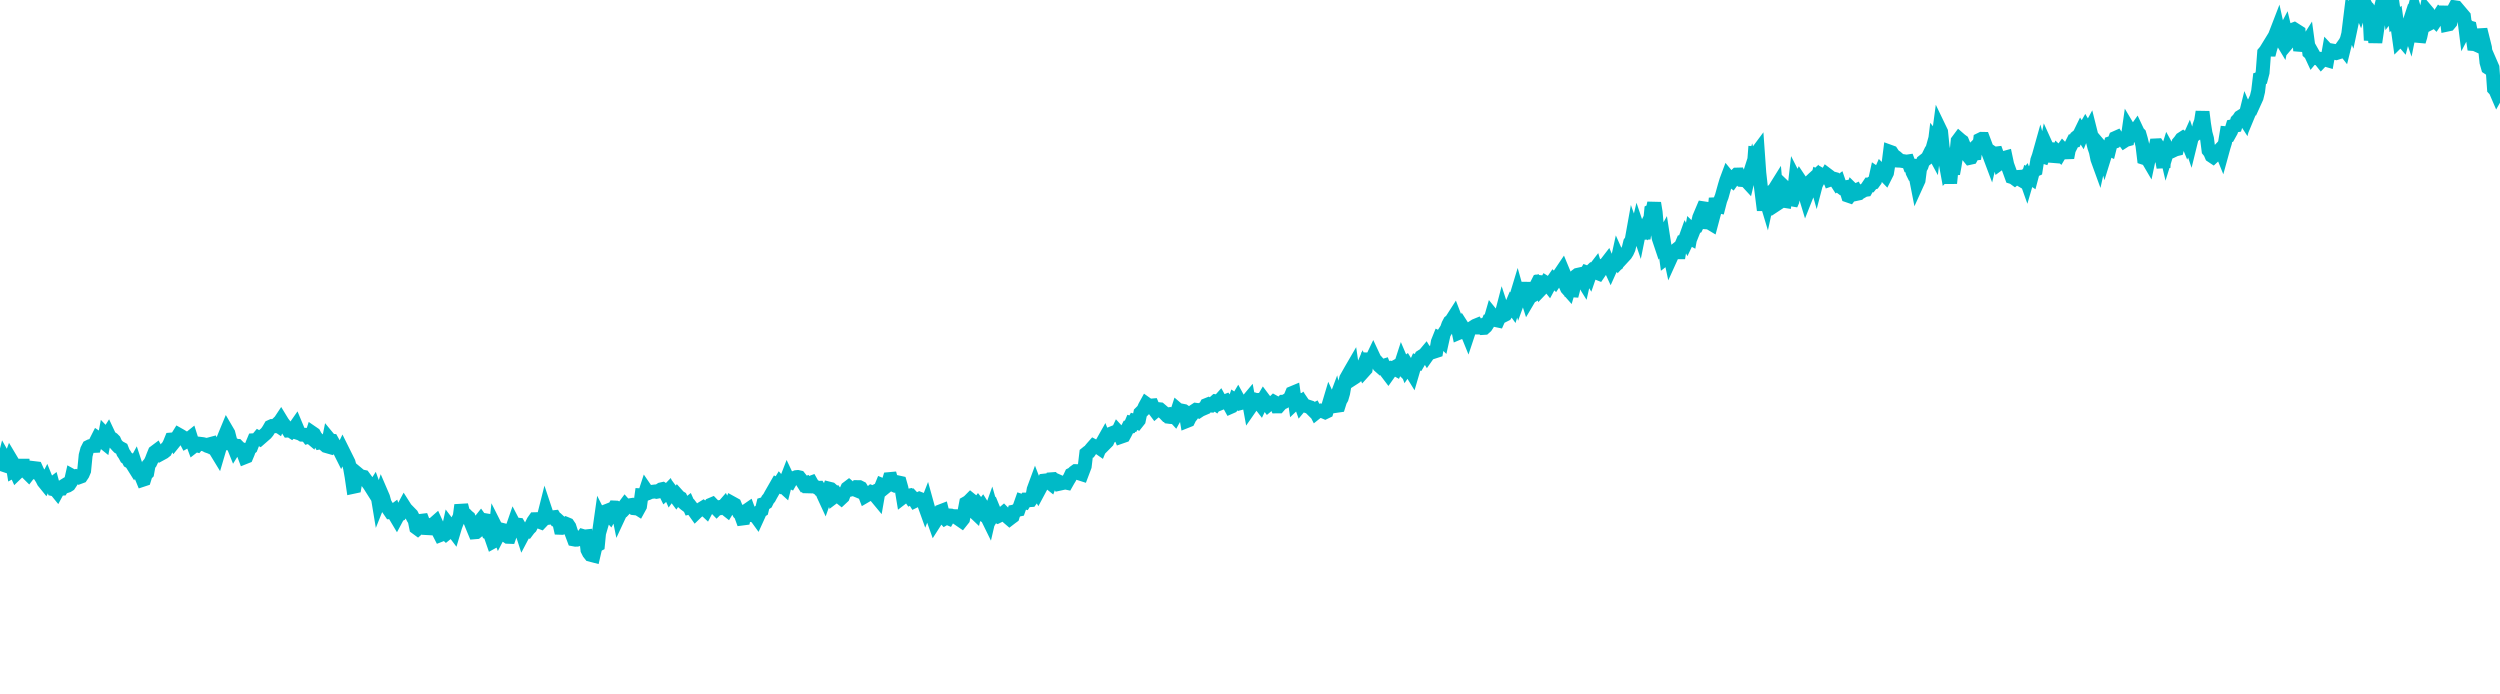 <svg width="180" height="50" xmlns="http://www.w3.org/2000/svg"><path d="M 0,33.141 L 0.108,33.423 L 0.216,33.459 L 0.325,33.032 L 0.433,33.223 L 0.541,33.321 L 0.649,33.338 L 0.757,33.042 L 0.865,33.223 L 0.974,33.895 L 1.082,33.837 L 1.19,34.078 L 1.514,33.766 L 1.623,33.114 L 1.731,33.742 L 1.839,33.785 L 1.947,34.023 L 2.055,34.13 L 2.163,33.989 L 2.272,34.028 L 2.38,33.992 L 2.488,33.708 L 2.596,33.721 L 2.704,33.96 L 3.029,34.471 L 3.137,34.683 L 3.245,34.816 L 3.353,34.604 L 3.462,34.873 L 3.57,34.955 L 3.678,34.921 L 3.786,34.838 L 3.894,35.239 L 4.002,35.264 L 4.111,35.398 L 4.219,35.198 L 4.435,35.186 L 4.543,35.013 L 4.651,34.946 L 4.76,35.007 L 4.868,34.971 L 4.976,34.903 L 5.084,34.742 L 5.192,34.263 L 5.3,34.323 L 5.409,34.295 L 5.517,34.362 L 5.625,34.386 L 5.841,34.306 L 5.95,34.143 L 6.058,33.89 L 6.166,32.789 L 6.274,32.384 L 6.382,32.173 L 6.49,32.119 L 6.599,32.088 L 6.707,32.109 L 6.815,32.104 L 6.923,31.757 L 7.031,31.544 L 7.356,31.765 L 7.464,31.852 L 7.572,31.279 L 7.68,31.392 L 7.788,31.223 L 7.897,31.455 L 8.005,31.538 L 8.113,31.607 L 8.221,31.716 L 8.329,31.959 L 8.438,32.083 L 8.546,32.194 L 8.762,32.312 L 8.87,32.586 L 8.978,32.741 L 9.087,32.942 L 9.195,33.012 L 9.303,33.221 L 9.411,33.283 L 9.519,33.422 L 9.627,33.595 L 9.736,33.394 L 9.844,33.723 L 9.952,33.754 L 10.276,34.546 L 10.385,34.51 L 10.493,34.161 L 10.601,34.054 L 10.709,33.452 L 10.817,33.327 L 10.925,33.099 L 11.034,32.814 L 11.142,32.548 L 11.25,32.467 L 11.358,32.675 L 11.466,32.742 L 11.791,32.565 L 11.899,32.478 L 12.007,32.246 L 12.115,32.129 L 12.224,31.91 L 12.332,31.645 L 12.44,31.636 L 12.548,31.822 L 12.656,31.688 L 12.764,31.478 L 12.873,31.302 L 12.981,31.363 L 13.305,31.559 L 13.413,31.768 L 13.522,31.707 L 13.63,31.576 L 13.738,31.489 L 13.846,31.831 L 13.954,32.123 L 14.062,32.039 L 14.171,32.066 L 14.279,31.938 L 14.387,31.95 L 14.603,31.977 L 14.712,32.003 L 14.82,32.046 L 14.928,32.106 L 15.036,32.144 L 15.144,31.974 L 15.252,31.945 L 15.361,32.196 L 15.469,32.193 L 15.577,32.521 L 15.685,32.698 L 15.793,32.331 L 16.226,31.265 L 16.334,31.004 L 16.442,31.189 L 16.55,31.612 L 16.659,31.983 L 16.767,32.013 L 16.875,32.283 L 16.983,32.108 L 17.091,32.109 L 17.2,32.22 L 17.308,32.301 L 17.416,32.344 L 17.632,32.918 L 17.74,32.875 L 17.849,32.616 L 17.957,32.318 L 18.065,32.23 L 18.173,31.956 L 18.281,31.697 L 18.389,31.691 L 18.498,31.652 L 18.606,31.522 L 18.714,31.586 L 18.822,31.492 L 19.147,31.208 L 19.255,31.078 L 19.363,30.911 L 19.471,30.722 L 19.579,30.673 L 19.688,30.673 L 19.796,30.681 L 19.904,30.577 L 20.012,30.651 L 20.12,30.399 L 20.228,30.236 L 20.337,30.415 L 20.553,30.698 L 20.661,30.827 L 20.769,30.997 L 20.877,30.991 L 20.986,31.062 L 21.094,30.964 L 21.202,30.807 L 21.31,30.652 L 21.418,30.911 L 21.526,31.195 L 21.635,31.23 L 21.743,31.297 L 22.067,31.309 L 22.175,31.453 L 22.284,31.422 L 22.392,31.513 L 22.5,31.173 L 22.608,31.247 L 22.716,31.449 L 22.825,31.571 L 22.933,31.672 L 23.041,31.851 L 23.149,31.829 L 23.474,32.11 L 23.582,32.141 L 23.69,31.599 L 23.798,31.73 L 23.906,31.737 L 24.014,31.929 L 24.123,32.232 L 24.231,32.236 L 24.339,32.289 L 24.447,32.429 L 24.555,32.644 L 24.663,32.421 L 25.096,33.292 L 25.204,33.693 L 25.312,34.305 L 25.421,35.053 L 25.529,35.03 L 25.637,34.412 L 25.745,34.107 L 25.853,34.197 L 25.962,34.284 L 26.07,34.309 L 26.178,34.332 L 26.611,34.924 L 26.719,35.097 L 26.827,35.268 L 26.935,35.097 L 27.043,35.392 L 27.151,35.501 L 27.26,36.158 L 27.368,35.887 L 27.476,35.556 L 27.584,35.807 L 27.692,36.204 L 27.8,36.402 L 28.125,36.876 L 28.233,36.871 L 28.341,36.791 L 28.45,37.126 L 28.558,37.307 L 28.666,37.105 L 28.774,37.052 L 28.882,36.817 L 28.99,36.663 L 29.099,36.46 L 29.207,36.63 L 29.639,37.073 L 29.748,37.29 L 29.856,37.462 L 29.964,37.989 L 30.072,38.068 L 30.18,37.973 L 30.288,37.121 L 30.397,37.405 L 30.505,37.728 L 30.613,37.75 L 30.721,38.023 L 31.154,38.046 L 31.262,37.691 L 31.37,37.596 L 31.478,37.834 L 31.587,38.315 L 31.695,38.525 L 31.803,38.483 L 31.911,38.424 L 32.019,38.33 L 32.127,38.43 L 32.236,38.342 L 32.344,37.849 L 32.668,38.277 L 32.776,37.915 L 32.885,37.629 L 32.993,37.402 L 33.101,37.188 L 33.209,36.364 L 33.317,36.791 L 33.425,37.001 L 33.534,37.06 L 33.642,37.173 L 33.75,37.26 L 34.075,38.063 L 34.183,38.323 L 34.291,38.314 L 34.399,38.225 L 34.507,37.585 L 34.615,37.449 L 34.724,37.602 L 34.832,37.438 L 34.94,37.456 L 35.048,38.078 L 35.156,38.345 L 35.264,38.381 L 35.481,39.006 L 35.589,38.947 L 35.697,37.965 L 35.805,38.179 L 35.913,38.459 L 36.022,38.249 L 36.13,38.143 L 36.238,38.17 L 36.346,38.358 L 36.454,38.575 L 36.562,38.649 L 36.671,38.653 L 36.995,37.715 L 37.103,37.922 L 37.212,37.769 L 37.32,37.78 L 37.428,37.967 L 37.536,38.178 L 37.644,38.512 L 37.752,38.307 L 37.861,38.184 L 37.969,38.217 L 38.077,38.073 L 38.185,37.968 L 38.401,37.538 L 38.51,37.383 L 38.618,37.38 L 38.726,37.544 L 38.834,37.564 L 38.942,37.605 L 39.05,37.491 L 39.159,37.177 L 39.267,36.748 L 39.375,37.072 L 39.483,37.16 L 39.591,37.272 L 39.916,37.234 L 40.024,37.412 L 40.132,37.42 L 40.24,37.519 L 40.349,38.002 L 40.457,38.006 L 40.565,37.969 L 40.673,37.804 L 40.781,37.723 L 40.889,37.768 L 40.998,37.928 L 41.106,38.263 L 41.322,38.838 L 41.43,38.858 L 41.538,38.857 L 41.755,38.791 L 41.863,38.741 L 41.971,38.6 L 42.079,38.632 L 42.188,38.62 L 42.296,39.591 L 42.404,39.808 L 42.512,39.944 L 42.728,40 L 42.837,39.527 L 42.945,39.277 L 43.053,39.221 L 43.161,38.106 L 43.269,37.343 L 43.377,37.557 L 43.486,37.183 L 43.594,36.822 L 43.702,36.78 L 43.81,37.012 L 43.918,37.129 L 44.243,36.541 L 44.351,36.546 L 44.459,36.608 L 44.567,37.142 L 44.675,36.91 L 44.784,36.78 L 44.892,36.526 L 45,36.382 L 45.108,36.504 L 45.216,36.39 L 45.325,36.383 L 45.433,36.366 L 45.649,36.59 L 45.757,36.602 L 45.865,36.572 L 45.974,36.641 L 46.082,36.444 L 46.19,35.666 L 46.298,35.672 L 46.406,35.614 L 46.514,35.284 L 46.623,35.443 L 46.731,35.474 L 46.839,35.424 L 47.163,35.385 L 47.272,35.412 L 47.38,35.392 L 47.488,35.308 L 47.596,35.236 L 47.704,35.212 L 47.812,35.282 L 47.921,35.506 L 48.029,35.41 L 48.137,35.298 L 48.245,35.542 L 48.353,35.392 L 48.678,35.827 L 48.786,35.667 L 48.894,35.787 L 49.002,35.851 L 49.111,36.079 L 49.219,36.196 L 49.327,36.289 L 49.435,36.371 L 49.543,36.286 L 49.651,36.529 L 49.76,36.5 L 49.868,36.641 L 50.084,36.943 L 50.192,36.838 L 50.3,36.761 L 50.409,36.7 L 50.517,36.623 L 50.625,36.556 L 50.733,36.643 L 50.841,36.744 L 50.95,36.536 L 51.058,36.496 L 51.166,36.346 L 51.274,36.3 L 51.599,36.635 L 51.707,36.527 L 51.815,36.508 L 51.923,36.56 L 52.031,36.521 L 52.139,36.397 L 52.248,36.629 L 52.356,36.714 L 52.464,36.537 L 52.572,36.466 L 52.68,36.208 L 52.897,36.328 L 53.005,36.591 L 53.113,36.711 L 53.221,36.933 L 53.329,37.037 L 53.438,37.335 L 53.546,37.321 L 53.654,36.826 L 53.762,36.76 L 53.87,36.685 L 53.978,36.978 L 54.087,37.08 L 54.411,37.158 L 54.519,37.307 L 54.627,37.07 L 54.736,36.809 L 54.844,36.742 L 54.952,36.297 L 55.06,36.264 L 55.168,36.193 L 55.276,35.974 L 55.385,35.844 L 55.493,35.642 L 55.817,35.076 L 55.925,34.887 L 56.034,34.941 L 56.142,34.766 L 56.25,34.888 L 56.358,34.998 L 56.466,35.096 L 56.575,34.667 L 56.683,34.386 L 56.791,34.614 L 56.899,34.667 L 57.007,34.481 L 57.332,34.353 L 57.44,34.343 L 57.548,34.367 L 57.656,34.503 L 57.764,34.678 L 57.873,34.851 L 57.981,34.812 L 58.089,35.015 L 58.197,35.018 L 58.305,34.784 L 58.413,34.744 L 58.522,34.936 L 58.846,35.127 L 58.954,35.123 L 59.062,35.29 L 59.171,35.345 L 59.279,35.625 L 59.387,35.859 L 59.495,35.556 L 59.603,35.485 L 59.712,35.186 L 59.82,35.213 L 59.928,35.309 L 60.036,35.777 L 60.252,35.614 L 60.361,35.754 L 60.469,35.784 L 60.577,35.87 L 60.685,35.769 L 60.793,35.485 L 60.901,35.386 L 61.01,35.145 L 61.118,35.063 L 61.226,35.154 L 61.334,35.228 L 61.442,35.202 L 61.659,35.292 L 61.767,35.073 L 61.875,35.074 L 61.983,35.129 L 62.091,35.306 L 62.2,35.431 L 62.308,35.714 L 62.416,35.651 L 62.524,35.585 L 62.632,35.525 L 62.74,35.434 L 62.849,35.476 L 63.173,35.866 L 63.281,35.247 L 63.389,35.191 L 63.498,34.923 L 63.606,34.968 L 63.714,35.097 L 63.822,35.009 L 63.93,34.85 L 64.038,34.494 L 64.147,34.484 L 64.255,34.88 L 64.363,34.928 L 64.688,34.738 L 64.796,34.762 L 64.904,35.143 L 65.012,35.795 L 65.12,35.712 L 65.228,35.73 L 65.337,35.702 L 65.445,35.682 L 65.553,35.834 L 65.661,35.777 L 65.769,35.892 L 65.877,36.065 L 66.202,35.907 L 66.31,35.949 L 66.418,36.077 L 66.526,36.263 L 66.635,36.566 L 66.743,36.287 L 66.851,36.677 L 66.959,37.023 L 67.067,37.042 L 67.175,37.316 L 67.284,37.623 L 67.392,37.454 L 67.716,36.813 L 67.825,36.771 L 67.933,37.201 L 68.041,37.32 L 68.149,37.258 L 68.257,37.304 L 68.365,37.114 L 68.474,37.122 L 68.582,37.167 L 68.69,37.174 L 68.798,36.787 L 68.906,37.284 L 69.231,37.507 L 69.339,37.371 L 69.447,36.794 L 69.555,36.227 L 69.663,36.165 L 69.772,36.081 L 69.88,35.972 L 69.988,36.059 L 70.096,36.812 L 70.204,36.914 L 70.312,36.462 L 70.421,36.318 L 70.637,36.593 L 70.745,36.455 L 70.853,36.627 L 70.962,37.164 L 71.07,37.224 L 71.178,37.444 L 71.286,36.977 L 71.394,36.673 L 71.502,37.052 L 71.611,36.869 L 71.719,37.131 L 71.827,37.182 L 72.151,37.022 L 72.26,36.929 L 72.368,37.039 L 72.476,37.154 L 72.584,37.259 L 72.692,37.351 L 72.8,37.268 L 72.909,37.188 L 73.017,36.832 L 73.125,36.812 L 73.233,36.713 L 73.341,36.692 L 73.558,36.077 L 73.666,36.113 L 73.774,36.145 L 73.882,35.969 L 73.99,35.969 L 74.099,36.014 L 74.207,36.007 L 74.315,35.857 L 74.423,35.235 L 74.531,34.942 L 74.639,35.22 L 74.748,35.411 L 75.18,34.604 L 75.288,34.592 L 75.397,34.625 L 75.505,34.701 L 75.613,34.787 L 75.721,34.506 L 75.829,34.498 L 75.938,34.605 L 76.046,34.591 L 76.154,34.639 L 76.262,34.834 L 76.695,34.739 L 76.803,34.761 L 76.911,34.57 L 77.019,34.395 L 77.127,34.166 L 77.236,34.112 L 77.344,33.999 L 77.452,33.92 L 77.56,33.923 L 77.668,34.072 L 77.776,34.106 L 77.885,34.141 L 78.101,33.57 L 78.209,32.653 L 78.317,32.565 L 78.425,32.522 L 78.534,32.365 L 78.642,32.236 L 78.75,32.114 L 78.858,32.171 L 78.966,32.186 L 79.075,32.197 L 79.183,32.272 L 79.291,32.006 L 79.507,31.622 L 79.615,31.898 L 79.724,31.788 L 79.832,31.545 L 79.94,31.457 L 80.048,31.199 L 80.156,31.155 L 80.264,31.313 L 80.373,31.306 L 80.481,31.076 L 80.589,31.194 L 80.697,31.451 L 80.913,31.376 L 81.022,31.176 L 81.13,30.958 L 81.238,30.747 L 81.346,30.729 L 81.454,30.475 L 81.562,30.509 L 81.671,30.308 L 81.779,30.339 L 81.887,30.394 L 81.995,30.258 L 82.103,29.735 L 82.32,29.519 L 82.428,29.273 L 82.536,29.076 L 82.644,29.153 L 82.752,29.255 L 82.861,29.204 L 82.969,29.194 L 83.077,29.448 L 83.185,29.591 L 83.293,29.497 L 83.401,29.457 L 83.51,29.468 L 83.834,29.746 L 83.942,29.858 L 84.05,29.842 L 84.159,30.009 L 84.267,30.023 L 84.375,30.03 L 84.483,29.904 L 84.591,30.022 L 84.7,29.826 L 84.808,29.493 L 84.916,29.585 L 85.024,29.55 L 85.24,29.593 L 85.349,29.668 L 85.457,30.309 L 85.565,30.266 L 85.673,30.048 L 85.781,29.923 L 85.889,29.763 L 85.998,29.578 L 86.106,29.507 L 86.214,29.522 L 86.322,29.583 L 86.43,29.511 L 86.755,29.371 L 86.863,29.163 L 86.971,29.12 L 87.079,29.196 L 87.188,29.201 L 87.296,29.098 L 87.404,29.001 L 87.512,29.075 L 87.62,28.912 L 87.728,28.931 L 87.837,28.809 L 87.945,29.006 L 88.269,28.874 L 88.377,29.02 L 88.486,29.107 L 88.594,29.303 L 88.702,29.255 L 88.81,29.138 L 88.918,28.82 L 89.026,28.892 L 89.135,28.709 L 89.243,28.907 L 89.351,29.015 L 89.784,28.902 L 89.892,28.773 L 90,29.368 L 90.108,29.213 L 90.216,28.795 L 90.325,28.767 L 90.433,28.803 L 90.541,28.798 L 90.649,28.997 L 90.757,29.136 L 90.865,28.909 L 90.974,28.724 L 91.298,29.156 L 91.406,29.066 L 91.514,29.073 L 91.623,29.049 L 91.731,28.944 L 91.839,29.004 L 91.947,29.261 L 92.055,29.26 L 92.163,29.137 L 92.272,29.035 L 92.38,28.925 L 92.488,28.921 L 92.812,28.718 L 92.921,28.564 L 93.029,28.303 L 93.137,28.258 L 93.245,29.009 L 93.353,28.906 L 93.462,28.876 L 93.57,28.846 L 93.678,29.149 L 93.786,29.019 L 93.894,29.178 L 94.002,29.216 L 94.327,29.323 L 94.435,29.447 L 94.543,29.554 L 94.651,29.499 L 94.76,29.71 L 94.868,29.624 L 94.976,29.6 L 95.084,29.567 L 95.192,29.602 L 95.3,29.636 L 95.409,29.682 L 95.517,29.63 L 95.733,28.906 L 95.841,29.142 L 95.95,29.158 L 96.058,29.039 L 96.166,28.75 L 96.274,29.213 L 96.382,29.197 L 96.49,28.856 L 96.599,28.669 L 96.707,28.299 L 96.815,27.676 L 96.923,27.247 L 97.248,26.671 L 97.356,26.485 L 97.464,27.224 L 97.572,27.154 L 97.68,27.057 L 97.788,26.939 L 97.897,26.907 L 98.005,26.708 L 98.113,26.459 L 98.221,26.702 L 98.329,26.582 L 98.438,25.876 L 98.762,25.878 L 98.87,25.652 L 98.978,25.883 L 99.087,25.994 L 99.195,26.116 L 99.303,26.337 L 99.411,26.432 L 99.519,26.372 L 99.627,26.338 L 99.736,26.611 L 99.844,26.801 L 99.952,26.943 L 100.168,26.636 L 100.276,26.504 L 100.385,26.521 L 100.493,26.58 L 100.601,26.341 L 100.709,26.281 L 100.817,26.389 L 100.925,26.055 L 101.034,26.312 L 101.142,26.228 L 101.25,26.513 L 101.358,26.353 L 101.683,26.881 L 101.791,26.512 L 101.899,26.304 L 102.007,26.063 L 102.115,26.101 L 102.224,25.915 L 102.332,25.677 L 102.44,25.608 L 102.548,25.552 L 102.656,25.423 L 102.764,25.599 L 102.873,25.444 L 103.305,25.304 L 103.413,25.269 L 103.522,24.614 L 103.63,24.344 L 103.738,24.396 L 103.846,24.501 L 103.954,24.017 L 104.062,23.845 L 104.171,23.68 L 104.279,23.375 L 104.387,23.169 L 104.495,23.085 L 104.712,22.746 L 104.82,23.028 L 104.928,23.447 L 105.036,23.962 L 105.144,23.916 L 105.252,23.922 L 105.361,23.626 L 105.469,23.795 L 105.577,23.816 L 105.685,24.082 L 105.793,23.757 L 105.901,23.665 L 106.226,23.452 L 106.334,23.408 L 106.442,23.583 L 106.55,23.585 L 106.659,23.512 L 106.767,23.614 L 106.875,23.607 L 106.983,23.51 L 107.091,23.344 L 107.2,23.068 L 107.308,23.034 L 107.416,22.659 L 107.74,23.057 L 107.849,23.08 L 107.957,22.837 L 108.065,22.788 L 108.173,22.374 L 108.281,22.702 L 108.389,22.648 L 108.498,22.476 L 108.606,22.419 L 108.714,22.259 L 108.822,22.002 L 108.93,22.15 L 109.255,21.077 L 109.363,21.461 L 109.471,21.163 L 109.579,21.027 L 109.688,20.364 L 109.796,21.14 L 109.904,21.287 L 110.012,21.626 L 110.12,21.443 L 110.228,21.342 L 110.337,21.283 L 110.445,20.894 L 110.769,20.257 L 110.877,20.241 L 110.986,19.943 L 111.094,20.674 L 111.202,20.561 L 111.31,20.368 L 111.418,20.436 L 111.526,20.572 L 111.635,20.37 L 111.743,20.308 L 111.851,20.152 L 111.959,20.257 L 112.5,19.455 L 112.608,19.716 L 112.716,20.52 L 112.825,20.76 L 112.933,20.882 L 113.041,20.513 L 113.149,21.304 L 113.257,20.896 L 113.365,19.993 L 113.474,19.872 L 113.582,19.79 L 113.69,19.766 L 114.014,20.287 L 114.123,19.804 L 114.231,19.619 L 114.339,19.658 L 114.447,19.835 L 114.555,19.52 L 114.663,19.416 L 114.772,19.437 L 114.88,19.296 L 114.988,19.645 L 115.096,19.688 L 115.529,19.053 L 115.637,18.977 L 115.745,18.837 L 115.853,19.091 L 115.962,19.328 L 116.07,19.088 L 116.178,19.147 L 116.286,19.114 L 116.394,19.031 L 116.502,18.539 L 116.611,18.783 L 117.043,18.314 L 117.151,18.142 L 117.26,17.9 L 117.368,17.456 L 117.476,17.301 L 117.584,16.698 L 117.692,17.001 L 117.8,16.86 L 117.909,16.404 L 118.017,16.724 L 118.125,16.191 L 118.341,17.169 L 118.45,16.457 L 118.558,16.238 L 118.666,16.419 L 118.774,16.278 L 118.882,15.185 L 118.99,15.129 L 119.099,14.618 L 119.207,15.282 L 119.315,16.504 L 119.423,17.141 L 119.531,17.463 L 119.748,17.073 L 119.856,17.766 L 119.964,18.563 L 120.072,18.478 L 120.18,18.084 L 120.288,18.593 L 120.397,18.353 L 120.505,18.166 L 120.613,18.045 L 120.721,17.958 L 120.829,18.58 L 120.938,17.932 L 121.154,17.417 L 121.262,17.406 L 121.37,17.103 L 121.478,17.314 L 121.587,17.085 L 121.695,17.143 L 121.803,16.561 L 121.911,16.666 L 122.019,16.395 L 122.127,16.345 L 122.236,16.119 L 122.344,15.657 L 122.776,14.636 L 122.885,15.706 L 122.993,16.408 L 123.101,16.048 L 123.209,16.113 L 123.317,15.707 L 123.425,15.307 L 123.534,14.281 L 123.642,14.815 L 123.75,14.842 L 123.858,14.422 L 123.966,14.142 L 124.183,13.362 L 124.291,13.003 L 124.399,12.713 L 124.507,12.844 L 124.615,12.92 L 124.724,13.006 L 124.832,12.857 L 124.94,12.675 L 125.048,12.57 L 125.156,12.567 L 125.264,12.84 L 125.373,12.956 L 125.697,12.982 L 125.805,13.099 L 125.913,12.645 L 126.022,12.388 L 126.13,12.051 L 126.238,12.43 L 126.346,11.041 L 126.454,11.05 L 126.562,10.905 L 126.671,12.45 L 126.779,13.416 L 126.995,15.137 L 127.103,14.229 L 127.212,14.591 L 127.32,14.093 L 127.428,13.981 L 127.536,14.116 L 127.644,13.734 L 127.752,13.643 L 127.861,13.468 L 127.969,14.668 L 128.077,14.597 L 128.185,14.418 L 128.51,14.469 L 128.618,13.599 L 128.726,13.702 L 128.834,13.267 L 128.942,14.73 L 129.05,14.486 L 129.159,13.9 L 129.267,12.948 L 129.375,13.16 L 129.483,13.213 L 129.591,12.981 L 129.7,13.145 L 130.024,14.213 L 130.132,13.94 L 130.24,13.727 L 130.349,13.505 L 130.457,12.97 L 130.565,12.868 L 130.673,12.77 L 130.781,13.151 L 130.889,12.736 L 130.998,12.793 L 131.106,12.579 L 131.43,12.765 L 131.538,12.571 L 131.647,12.653 L 131.755,12.94 L 131.863,12.903 L 131.971,12.849 L 132.079,12.878 L 132.188,13.046 L 132.296,13.213 L 132.404,13.133 L 132.512,13.445 L 132.62,13.528 L 132.837,13.492 L 132.945,13.739 L 133.053,14.082 L 133.161,14.119 L 133.269,13.973 L 133.377,13.669 L 133.486,13.777 L 133.594,13.729 L 133.702,13.953 L 133.81,13.93 L 133.918,13.794 L 134.026,13.805 L 134.243,13.678 L 134.351,13.663 L 134.459,13.471 L 134.567,13.31 L 134.675,13.322 L 134.784,13.184 L 134.892,13.153 L 135,13.004 L 135.108,12.516 L 135.216,12.59 L 135.325,12.57 L 135.433,12.325 L 135.757,12.659 L 135.865,12.444 L 135.974,11.784 L 136.082,10.928 L 136.19,10.967 L 136.298,11.131 L 136.406,11.244 L 136.514,11.312 L 136.623,11.406 L 136.731,11.566 L 136.839,11.571 L 137.272,11.638 L 137.38,11.622 L 137.488,11.917 L 137.596,11.922 L 137.704,12.406 L 137.812,12.625 L 137.921,12.673 L 138.029,13.223 L 138.137,12.985 L 138.245,12.146 L 138.353,11.955 L 138.462,11.624 L 138.786,11.367 L 138.894,11.148 L 139.002,11.183 L 139.111,10.792 L 139.219,10.992 L 139.327,10.105 L 139.435,10.244 L 139.543,10.071 L 139.651,9.265 L 139.76,9.491 L 139.868,10.562 L 140.192,12.325 L 140.3,12.21 L 140.409,13.195 L 140.517,12.103 L 140.625,12.51 L 140.733,11.921 L 140.841,11.247 L 140.95,10.144 L 141.058,9.999 L 141.166,10.093 L 141.274,10.171 L 141.707,11.236 L 141.815,11.368 L 141.923,11.344 L 142.031,11.146 L 142.139,11.448 L 142.248,10.578 L 142.356,10.473 L 142.464,10.933 L 142.572,10.05 L 142.68,9.997 L 142.788,9.999 L 143.329,11.438 L 143.438,10.985 L 143.546,11.057 L 143.654,11.059 L 143.762,11.046 L 143.87,11.34 L 143.978,11.758 L 144.087,11.678 L 144.195,11.453 L 144.303,11.371 L 144.411,11.341 L 144.519,11.848 L 144.844,12.745 L 144.952,12.778 L 145.06,12.857 L 145.168,12.768 L 145.276,12.743 L 145.385,12.735 L 145.493,12.941 L 145.601,13.005 L 145.709,12.868 L 145.817,12.738 L 145.925,13.043 L 146.034,12.669 L 146.25,12.816 L 146.358,12.408 L 146.466,12.27 L 146.575,12.22 L 146.683,11.534 L 146.791,11.232 L 146.899,10.847 L 147.007,11.246 L 147.115,11.279 L 147.224,11.009 L 147.332,10.488 L 147.44,10.727 L 147.764,10.748 L 147.873,10.854 L 147.981,11.638 L 148.089,11.286 L 148.197,10.991 L 148.305,11.09 L 148.413,10.909 L 148.522,10.755 L 148.63,10.866 L 148.738,10.946 L 148.846,11.354 L 148.954,10.789 L 149.279,10.141 L 149.387,10.127 L 149.495,9.889 L 149.603,9.802 L 149.712,9.71 L 149.82,9.488 L 149.928,9.659 L 150.036,9.396 L 150.144,9.206 L 150.252,9.393 L 150.361,9.51 L 150.469,9.311 L 150.793,10.605 L 150.901,10.921 L 151.01,11.454 L 151.118,11.751 L 151.226,11.267 L 151.334,10.668 L 151.442,10.795 L 151.55,11.189 L 151.659,10.837 L 151.767,10.68 L 151.875,10.732 L 151.983,10.296 L 152.2,10.221 L 152.308,9.932 L 152.416,9.884 L 152.524,10.048 L 152.632,10.063 L 152.74,10.051 L 152.849,9.996 L 152.957,10.144 L 153.065,10.075 L 153.173,10.046 L 153.281,9.293 L 153.389,9.474 L 153.606,10.14 L 153.714,9.464 L 153.822,9.311 L 153.93,9.541 L 154.038,9.651 L 154.147,10.025 L 154.255,10.471 L 154.363,11.368 L 154.471,11.403 L 154.579,11.372 L 154.688,11.558 L 154.796,11.049 L 155.12,10.957 L 155.228,10.468 L 155.337,10.463 L 155.445,10.628 L 155.553,11.362 L 155.661,11.46 L 155.769,12.057 L 155.877,10.642 L 155.986,11.109 L 156.094,10.763 L 156.202,10.959 L 156.31,10.915 L 156.635,10.759 L 156.743,10.733 L 156.851,10.284 L 156.959,10.157 L 157.067,10.003 L 157.175,9.933 L 157.284,10.011 L 157.392,9.961 L 157.5,10.225 L 157.608,9.984 L 157.716,10.301 L 157.825,9.856 L 158.149,9.611 L 158.257,9.574 L 158.365,9.031 L 158.474,8.731 L 158.582,8.052 L 158.69,8.918 L 158.798,9.59 L 158.906,9.983 L 159.014,10.829 L 159.123,10.963 L 159.231,11.215 L 159.339,11.287 L 159.555,11.086 L 159.663,11.039 L 159.772,10.836 L 159.88,10.723 L 159.988,10.99 L 160.096,10.597 L 160.204,10.248 L 160.312,9.597 L 160.421,9.607 L 160.529,9.638 L 160.637,9.444 L 160.745,9.087 L 160.962,9.043 L 161.07,8.694 L 161.178,8.585 L 161.286,8.422 L 161.394,8.354 L 161.502,8.394 L 161.611,8.563 L 161.719,8.127 L 161.827,8.38 L 161.935,8.119 L 162.043,7.708 L 162.151,7.734 L 162.476,7.019 L 162.584,6.577 L 162.692,5.662 L 162.8,5.63 L 162.909,5.219 L 163.017,3.793 L 163.125,3.666 L 163.233,3.49 L 163.341,3.951 L 163.45,3.525 L 163.558,3.184 L 163.99,2.064 L 164.099,2.559 L 164.207,2.78 L 164.315,2.959 L 164.423,2.423 L 164.531,2.217 L 164.639,2.667 L 164.748,3.054 L 164.856,2.927 L 164.964,2.39 L 165.072,2.141 L 165.18,2.1 L 165.505,2.307 L 165.613,3.652 L 165.721,3.209 L 165.829,3.076 L 165.938,3.127 L 166.046,3.15 L 166.154,2.979 L 166.262,3.775 L 166.37,3.871 L 166.478,4.104 L 166.587,3.973 L 166.695,4.164 L 167.019,4.255 L 167.127,4.391 L 167.236,4.275 L 167.344,4.298 L 167.452,4.301 L 167.56,4.332 L 167.668,3.716 L 167.776,3.832 L 167.885,3.633 L 167.993,3.652 L 168.101,3.796 L 168.209,3.822 L 168.425,3.754 L 168.534,3.522 L 168.642,3.371 L 168.75,3.509 L 168.858,3.072 L 168.966,2.853 L 169.075,2.434 L 169.183,1.556 L 169.291,1.818 L 169.399,1.305 L 169.507,0.713 L 169.615,0.861 L 169.832,0.342 L 169.94,0.6 L 170.048,0.267 L 170.156,0.273 L 170.264,0.261 L 170.373,0.475 L 170.481,0.575 L 170.589,0.761 L 170.697,2.9 L 170.805,2.221 L 170.913,2.121 L 171.022,3.049 L 171.346,0.872 L 171.454,0.44 L 171.562,0.5 L 171.671,1.167 L 171.779,0.38 L 171.887,0.441 L 171.995,0 L 172.103,0.894 L 172.212,0.753 L 172.32,0.642 L 172.428,1.408 L 172.536,1.327 L 172.752,2.874 L 172.861,2.766 L 172.969,2.893 L 173.077,2.486 L 173.185,2.271 L 173.293,2.179 L 173.401,1.847 L 173.51,2.167 L 173.618,1.635 L 173.726,1.108 L 173.834,0.687 L 173.942,1.051 L 174.159,2.99 L 174.267,2.631 L 174.375,2.126 L 174.483,1.546 L 174.591,1.333 L 174.7,0.766 L 174.808,0.894 L 174.916,1.159 L 175.024,1.643 L 175.132,1.587 L 175.24,1.409 L 175.349,1.515 L 175.673,1.025 L 175.781,1.098 L 175.889,1.147 L 175.998,0.901 L 176.106,0.903 L 176.214,1.77 L 176.322,1.747 L 176.43,1.617 L 176.538,1.116 L 176.647,0.727 L 176.755,0.524 L 176.863,0.54 L 177.404,1.179 L 177.512,2.041 L 177.62,1.834 L 177.728,1.955 L 177.837,1.986 L 177.945,2.501 L 178.053,2.828 L 178.161,3.566 L 178.269,3.213 L 178.377,3.262 L 178.486,2.984 L 178.594,2.126 L 178.918,3.426 L 179.026,4.485 L 179.135,4.87 L 179.243,4.941 L 179.351,4.617 L 179.459,4.866 L 179.567,6.392 L 179.675,6.508 L 179.784,6.762 L 179.892,6.571 L 180,6.822" stroke="#00bac7" stroke-width="1" fill="none"/></svg>